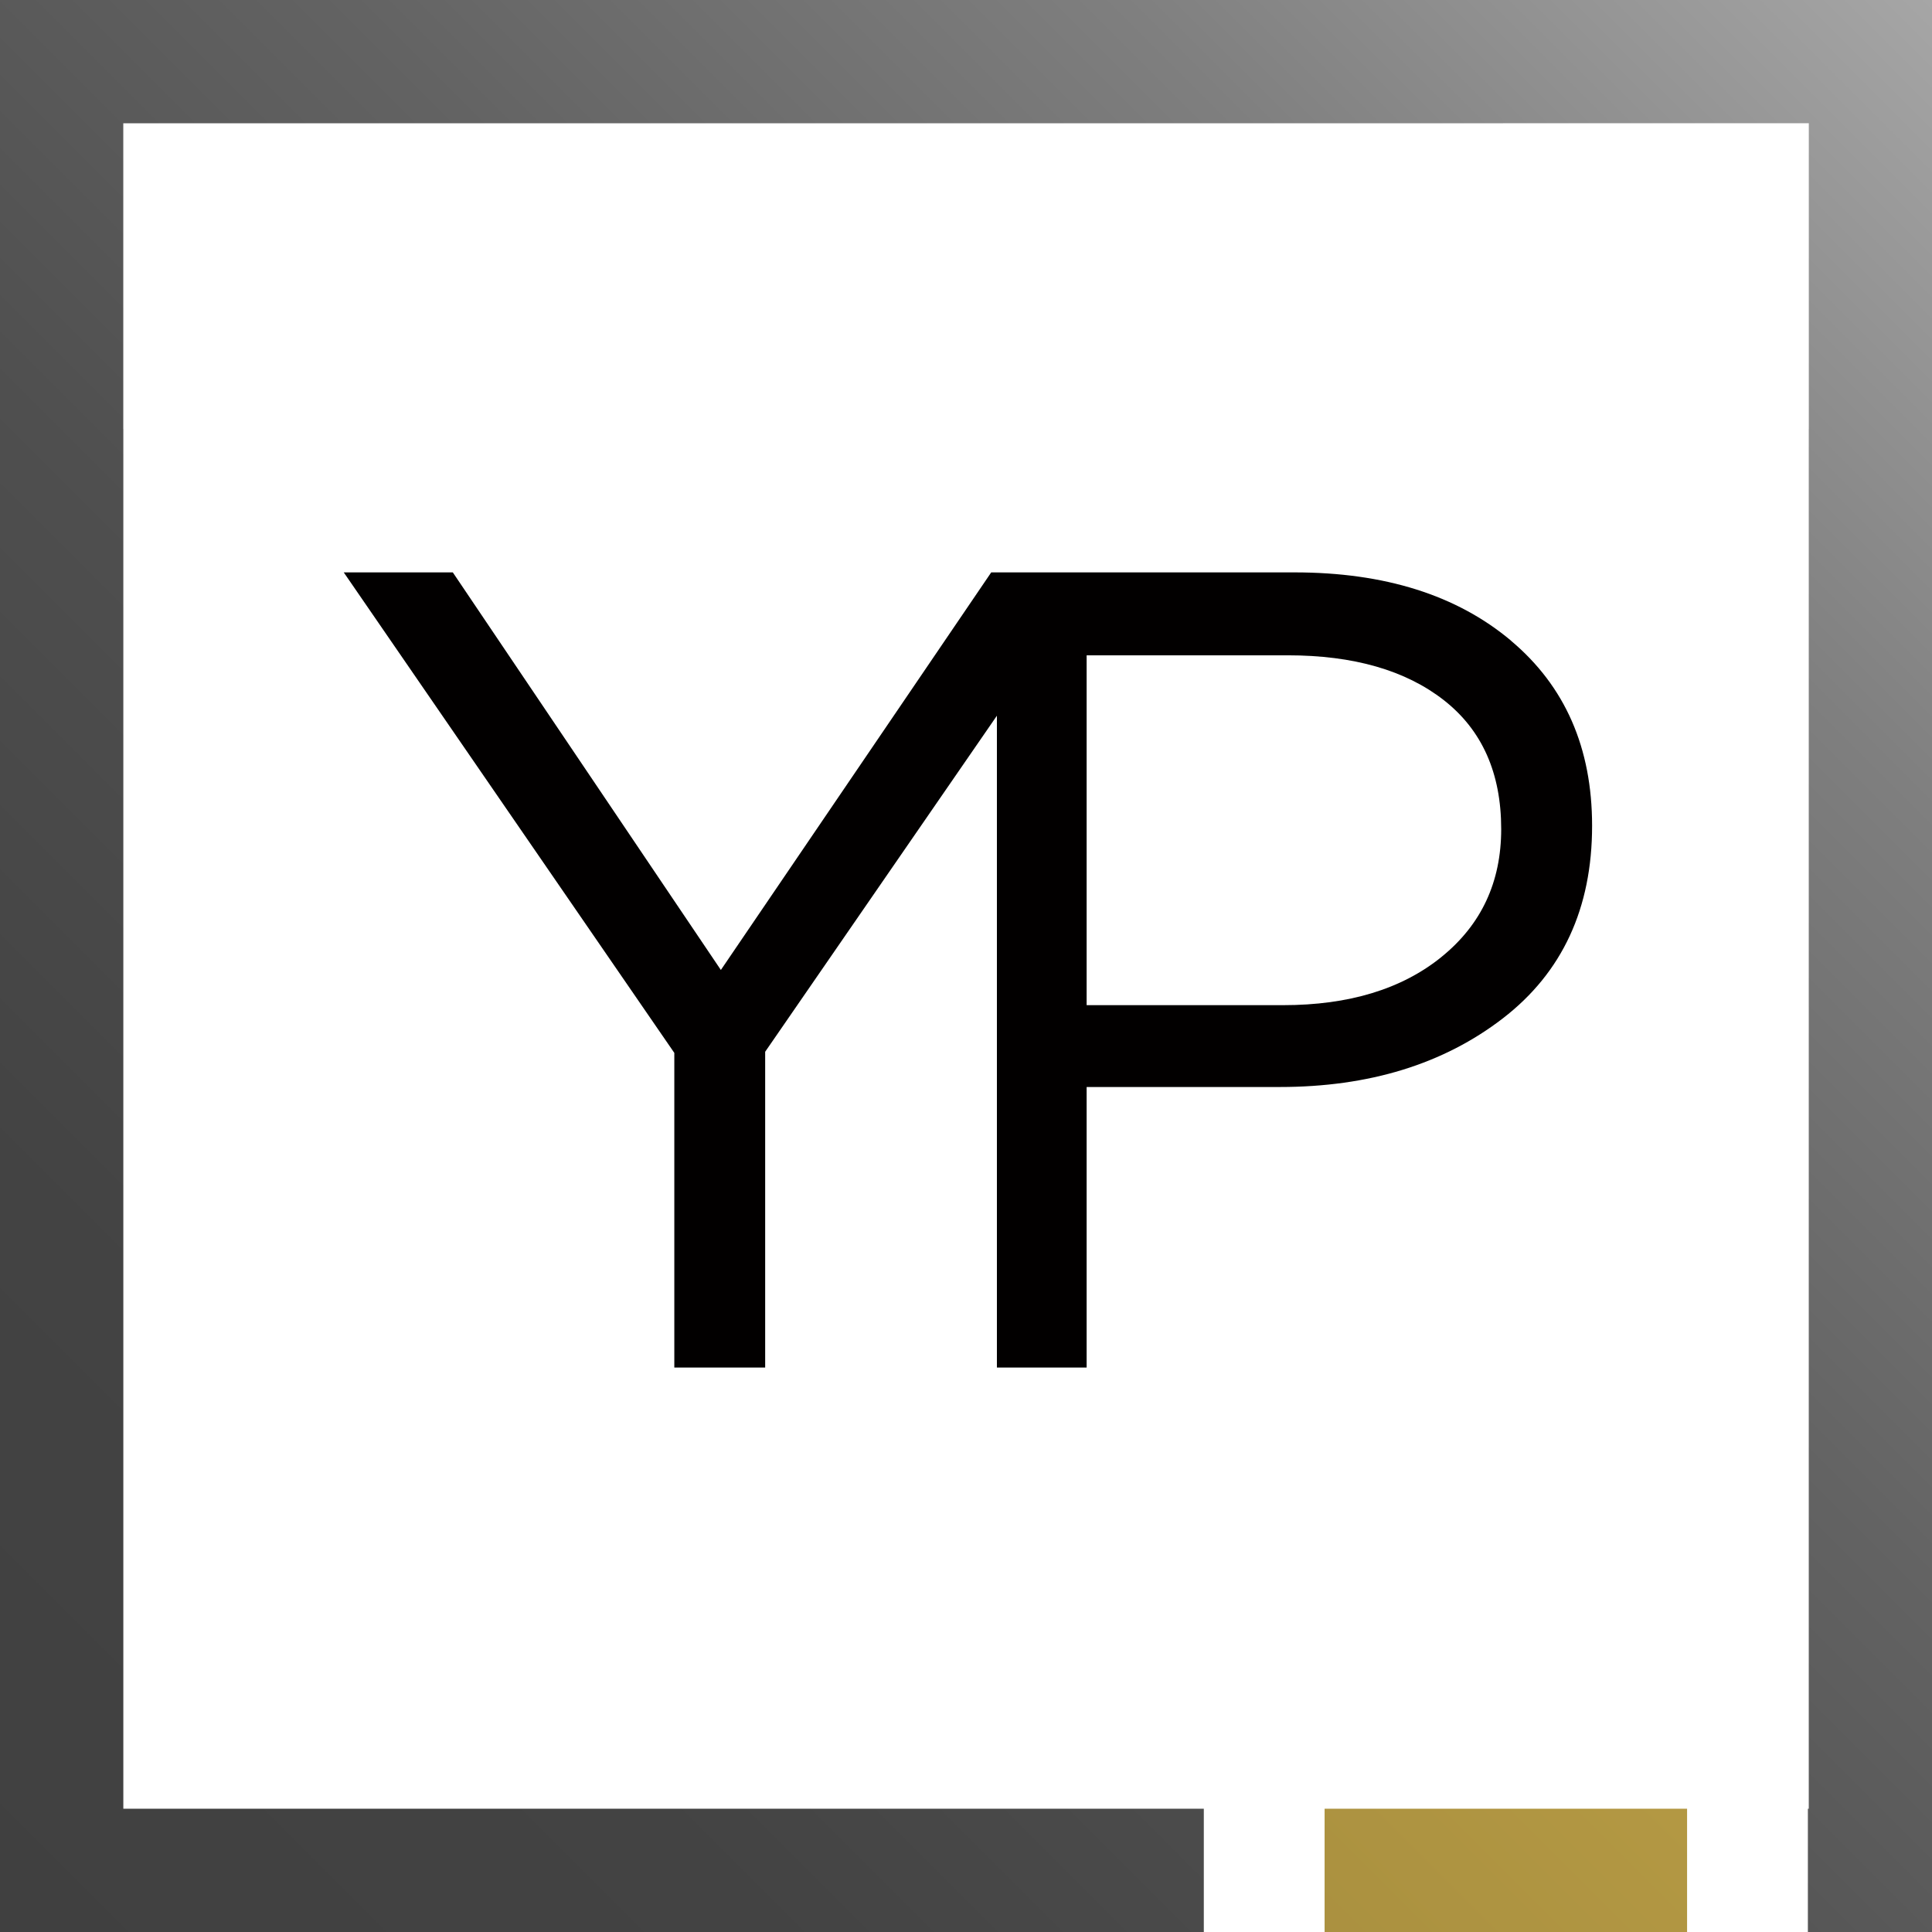 <?xml version="1.0" encoding="UTF-8"?> <svg xmlns="http://www.w3.org/2000/svg" xmlns:xlink="http://www.w3.org/1999/xlink" id="Layer_1" data-name="Layer 1" viewBox="0 0 411.69 411.69"><defs><style> .cls-1 { fill: url(#New_Gradient_Swatch_3); } .cls-1, .cls-2, .cls-3 { stroke-width: 0px; } .cls-2 { fill: url(#New_Gradient_Swatch_10); } .cls-3 { fill: #020000; } </style><linearGradient id="New_Gradient_Swatch_10" data-name="New Gradient Swatch 10" x1="0" y1="411.69" x2="411.69" y2="0" gradientUnits="userSpaceOnUse"><stop offset="0" stop-color="#404040"></stop><stop offset=".2" stop-color="#434343"></stop><stop offset=".4" stop-color="#4f4f4f"></stop><stop offset=".59" stop-color="#636363"></stop><stop offset=".79" stop-color="#7f7f7f"></stop><stop offset=".98" stop-color="#a2a2a2"></stop><stop offset="1" stop-color="#a6a6a6"></stop></linearGradient><linearGradient id="New_Gradient_Swatch_3" data-name="New Gradient Swatch 3" x1="153.87" y1="565.56" x2="565.56" y2="153.87" gradientUnits="userSpaceOnUse"><stop offset="0" stop-color="#927d36"></stop><stop offset="1" stop-color="#d9b752"></stop></linearGradient></defs><g><polygon class="cls-2" points="320.29 0 91.41 0 0 0 0 411.69 0 411.69 256.52 411.69 256.52 385.42 26.28 385.42 26.28 91.4 26.27 91.4 26.27 26.27 320.29 26.27 320.29 26.26 385.44 26.26 385.44 91.4 385.43 91.4 385.43 385.42 385.24 385.42 385.24 411.69 411.69 411.69 411.69 91.4 411.69 0 320.29 0"></polygon><rect class="cls-1" x="282.26" y="385.42" width="77.24" height="26.27"></rect></g><path class="cls-3" d="m321.95,136.49c-11.54-9.68-26.91-14.52-46.11-14.52h-64.62l-57.61,84.72-57.12-84.72h-23.24l70.44,102.39v67.05h19.36v-67.29l49.38-71.61v138.9h19.12v-59.78h41.15c19.04,0,34.89-4.88,47.56-14.64,12.66-9.77,19-23.44,19-41.03,0-16.62-5.77-29.77-17.31-39.45Zm-14.76,67.41c-8.47,6.86-19.73,10.29-33.77,10.29h-41.87v-74.55h42.84c14.04,0,25.13,3.19,33.28,9.56,8.15,6.38,12.22,15.53,12.22,27.47,0,11.3-4.24,20.37-12.71,27.23Z"></path></svg> 